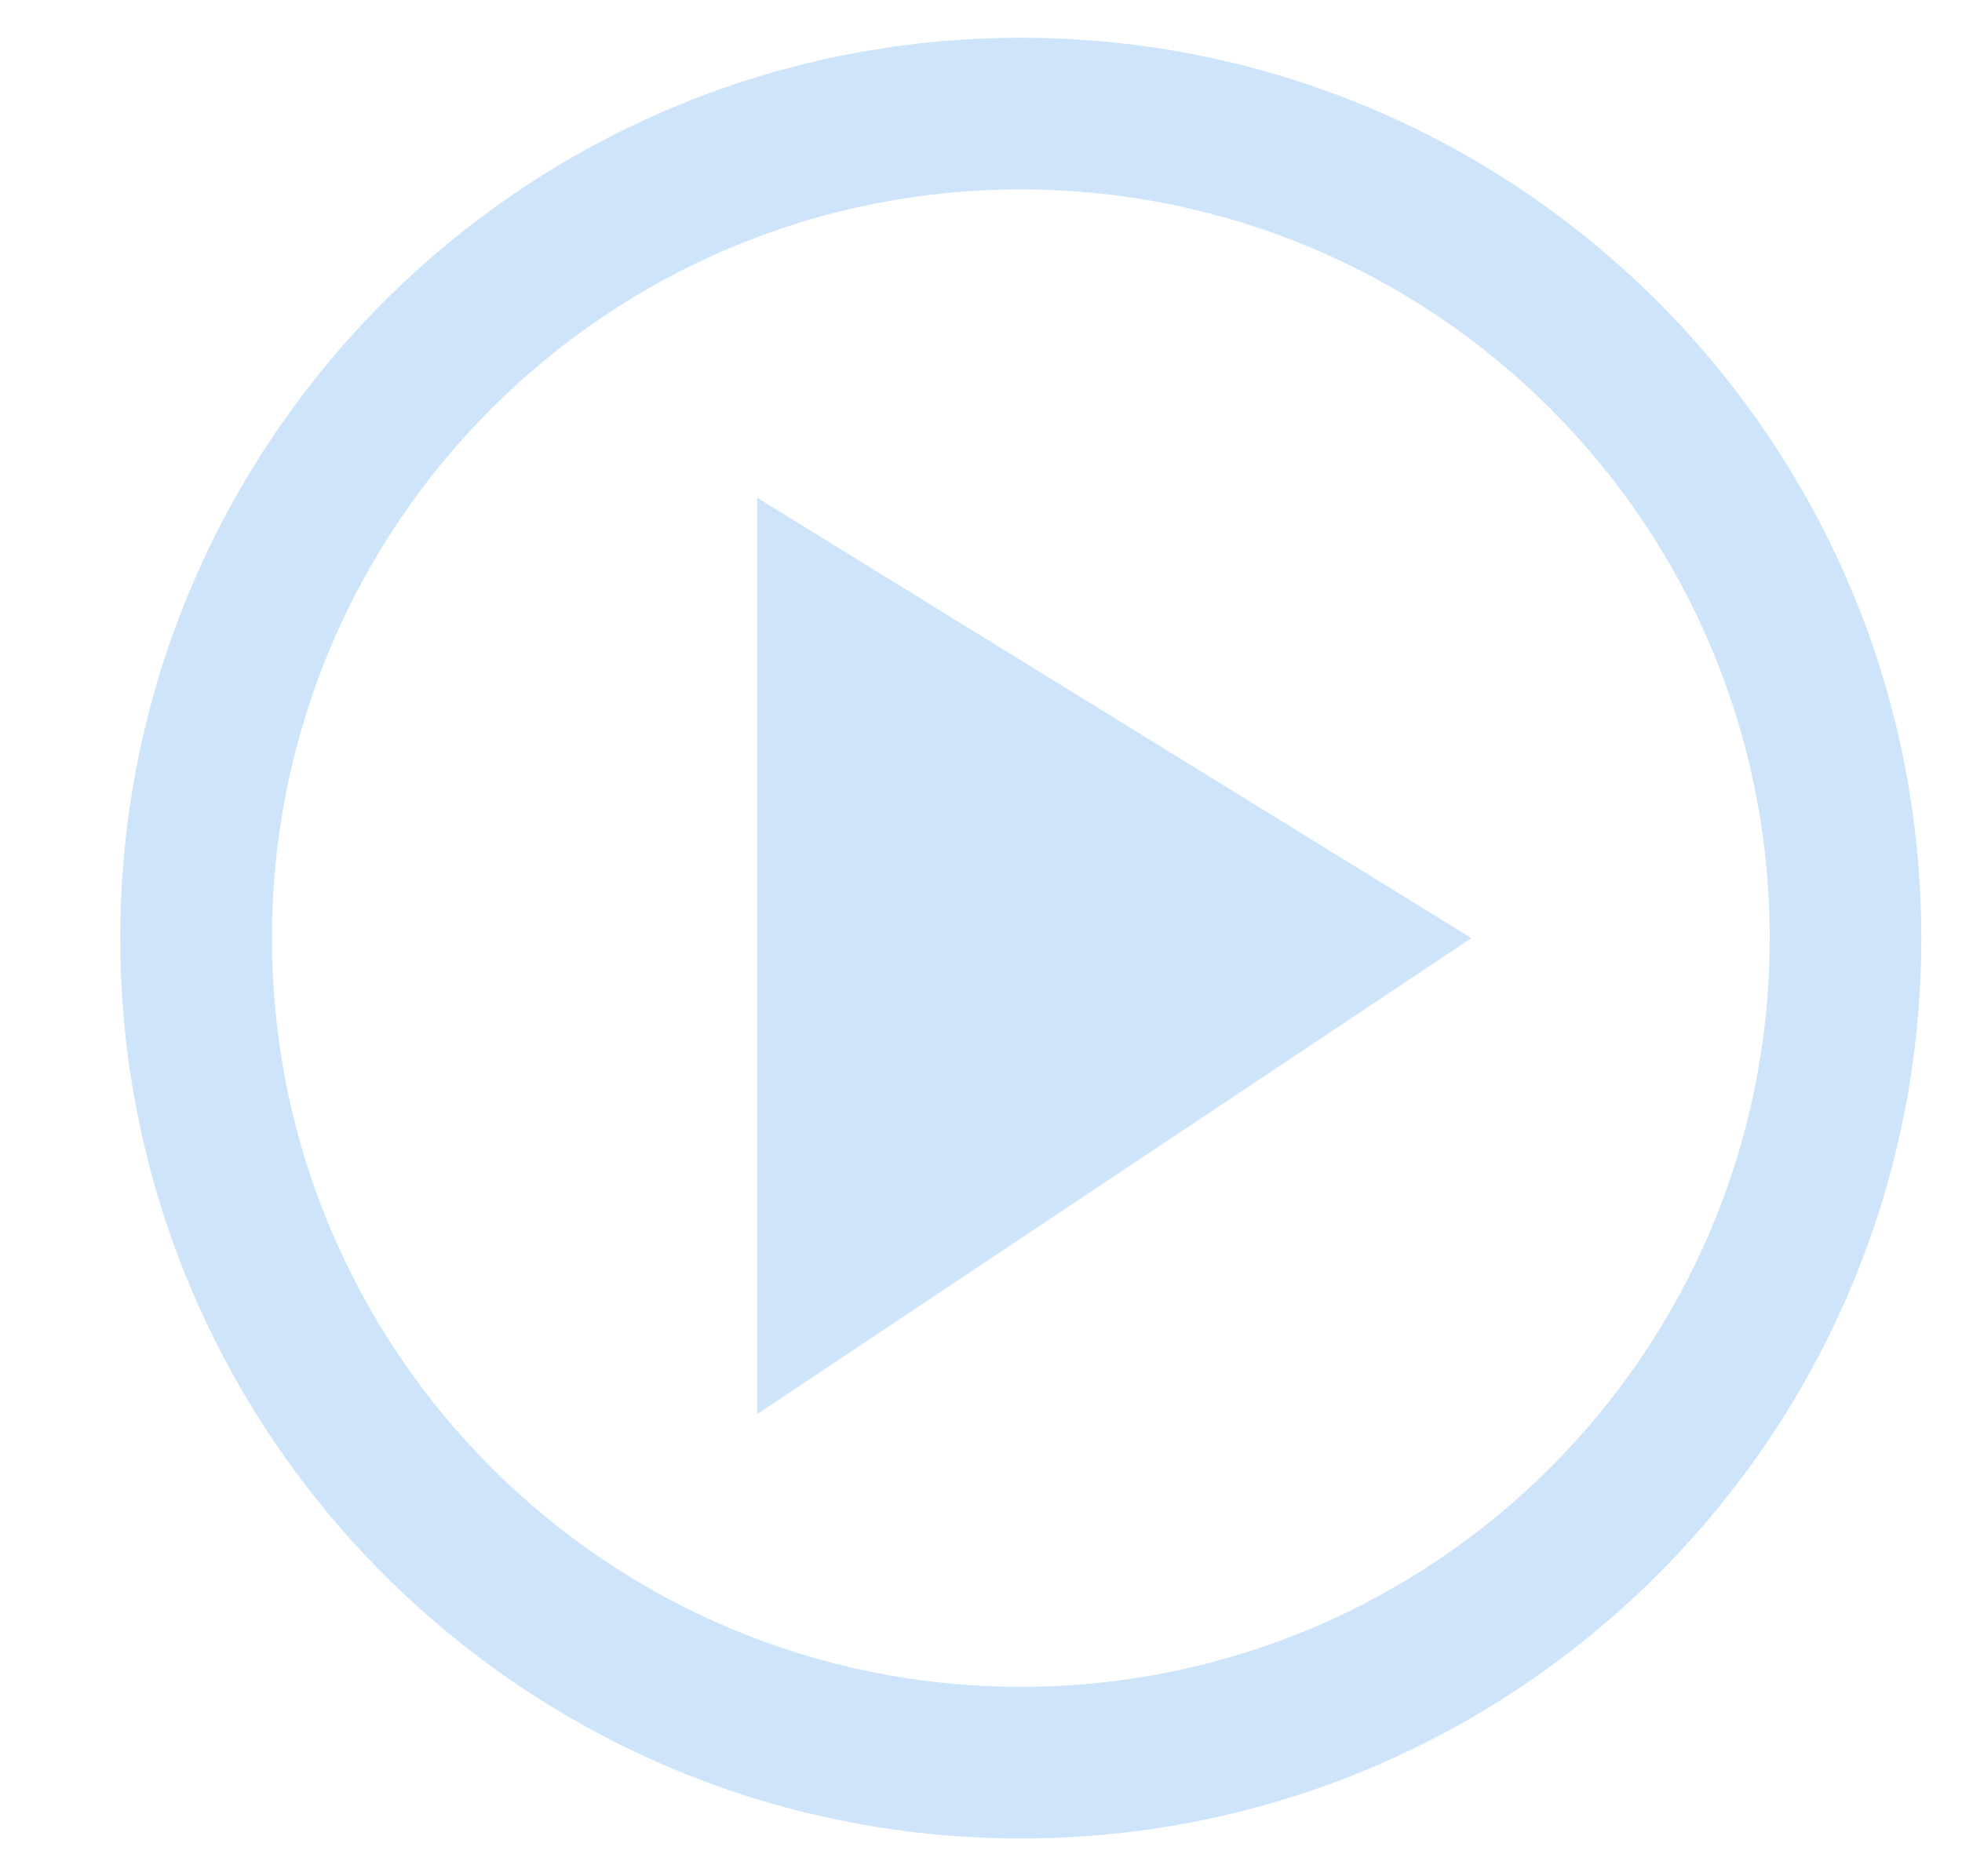 <svg width="23" height="22" viewBox="0 0 23 22" fill="none" xmlns="http://www.w3.org/2000/svg">
<path d="M17.249 11L8.877 16.581V5.837L17.249 11Z" fill="#CDE4FA"/>
<path fill-rule="evenodd" clip-rule="evenodd" d="M11.967 0.443C17.797 0.443 22.523 5.17 22.523 11C22.523 16.83 17.797 21.557 11.967 21.557C6.137 21.557 1.41 16.83 1.41 11C1.41 5.17 6.137 0.443 11.967 0.443ZM11.967 2.221C7.118 2.221 3.188 6.151 3.188 11C3.188 15.849 7.118 19.779 11.967 19.779C16.816 19.779 20.746 15.849 20.746 11C20.746 6.151 16.816 2.221 11.967 2.221Z" fill="#CDE4FA"/>
</svg>
